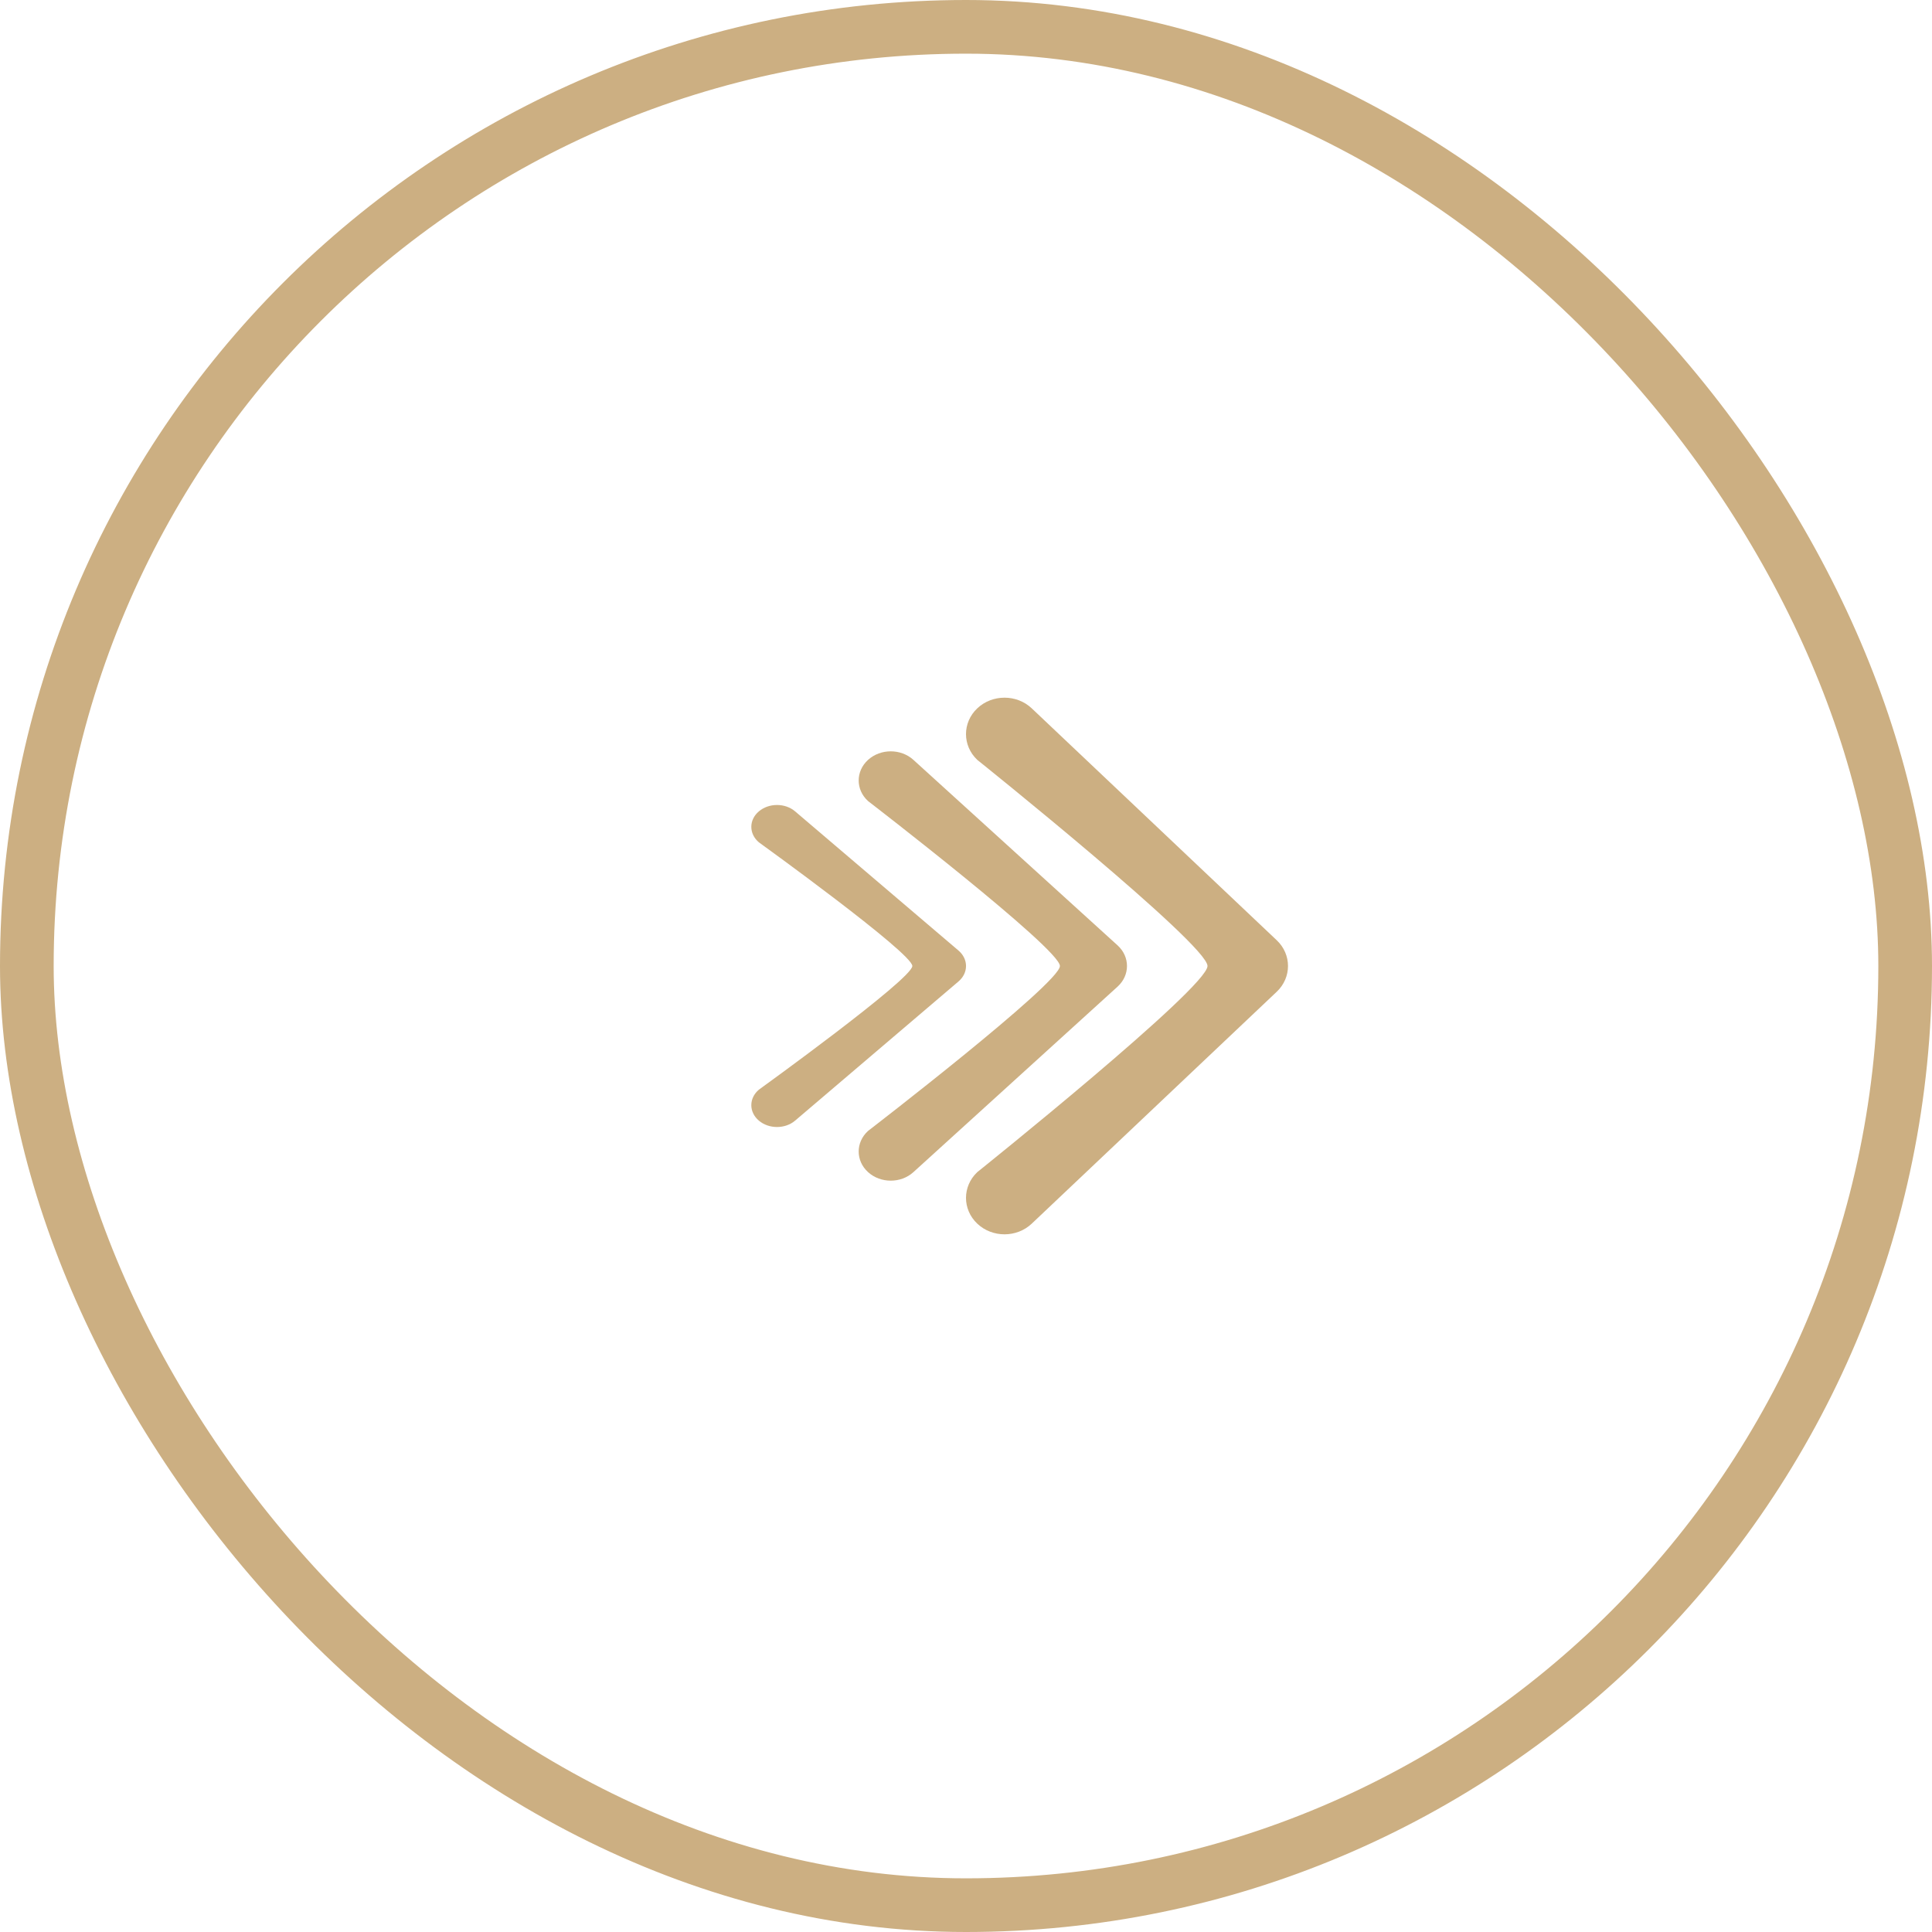 <?xml version="1.0" encoding="UTF-8"?> <svg xmlns="http://www.w3.org/2000/svg" width="36" height="36" viewBox="0 0 36 36" fill="none"><rect x="0.5" y="0.5" width="35" height="35" rx="17.5" stroke="#CCAF82"></rect><path fill-rule="evenodd" clip-rule="evenodd" d="M19.225 13.199L23.79 17.52C24.07 17.785 24.07 18.215 23.79 18.48L19.225 22.801C18.945 23.066 18.49 23.066 18.21 22.801C17.93 22.536 17.93 22.106 18.21 21.841C18.21 21.841 22.5 18.404 22.5 18C22.5 17.596 18.21 14.159 18.21 14.159C17.93 13.894 17.93 13.464 18.21 13.199C18.49 12.934 18.945 12.934 19.225 13.199Z" fill="#CCAF82"></path><path fill-rule="evenodd" clip-rule="evenodd" d="M17.02 14.159L20.825 17.616C21.058 17.828 21.058 18.172 20.825 18.384L17.02 21.841C16.787 22.053 16.409 22.053 16.175 21.841C15.942 21.629 15.942 21.285 16.175 21.073C16.175 21.073 19.75 18.323 19.75 18C19.75 17.677 16.175 14.927 16.175 14.927C15.942 14.715 15.942 14.371 16.175 14.159C16.409 13.947 16.787 13.947 17.02 14.159Z" fill="#CCAF82"></path><path fill-rule="evenodd" clip-rule="evenodd" d="M14.816 15.119L17.86 17.712C18.047 17.871 18.047 18.129 17.86 18.288L14.816 20.881C14.63 21.04 14.327 21.04 14.14 20.881C13.953 20.722 13.953 20.464 14.14 20.305C14.14 20.305 17 18.242 17 18C17 17.758 14.14 15.695 14.14 15.695C13.953 15.536 13.953 15.278 14.14 15.119C14.327 14.96 14.63 14.96 14.816 15.119Z" fill="#CCAF82"></path></svg> 